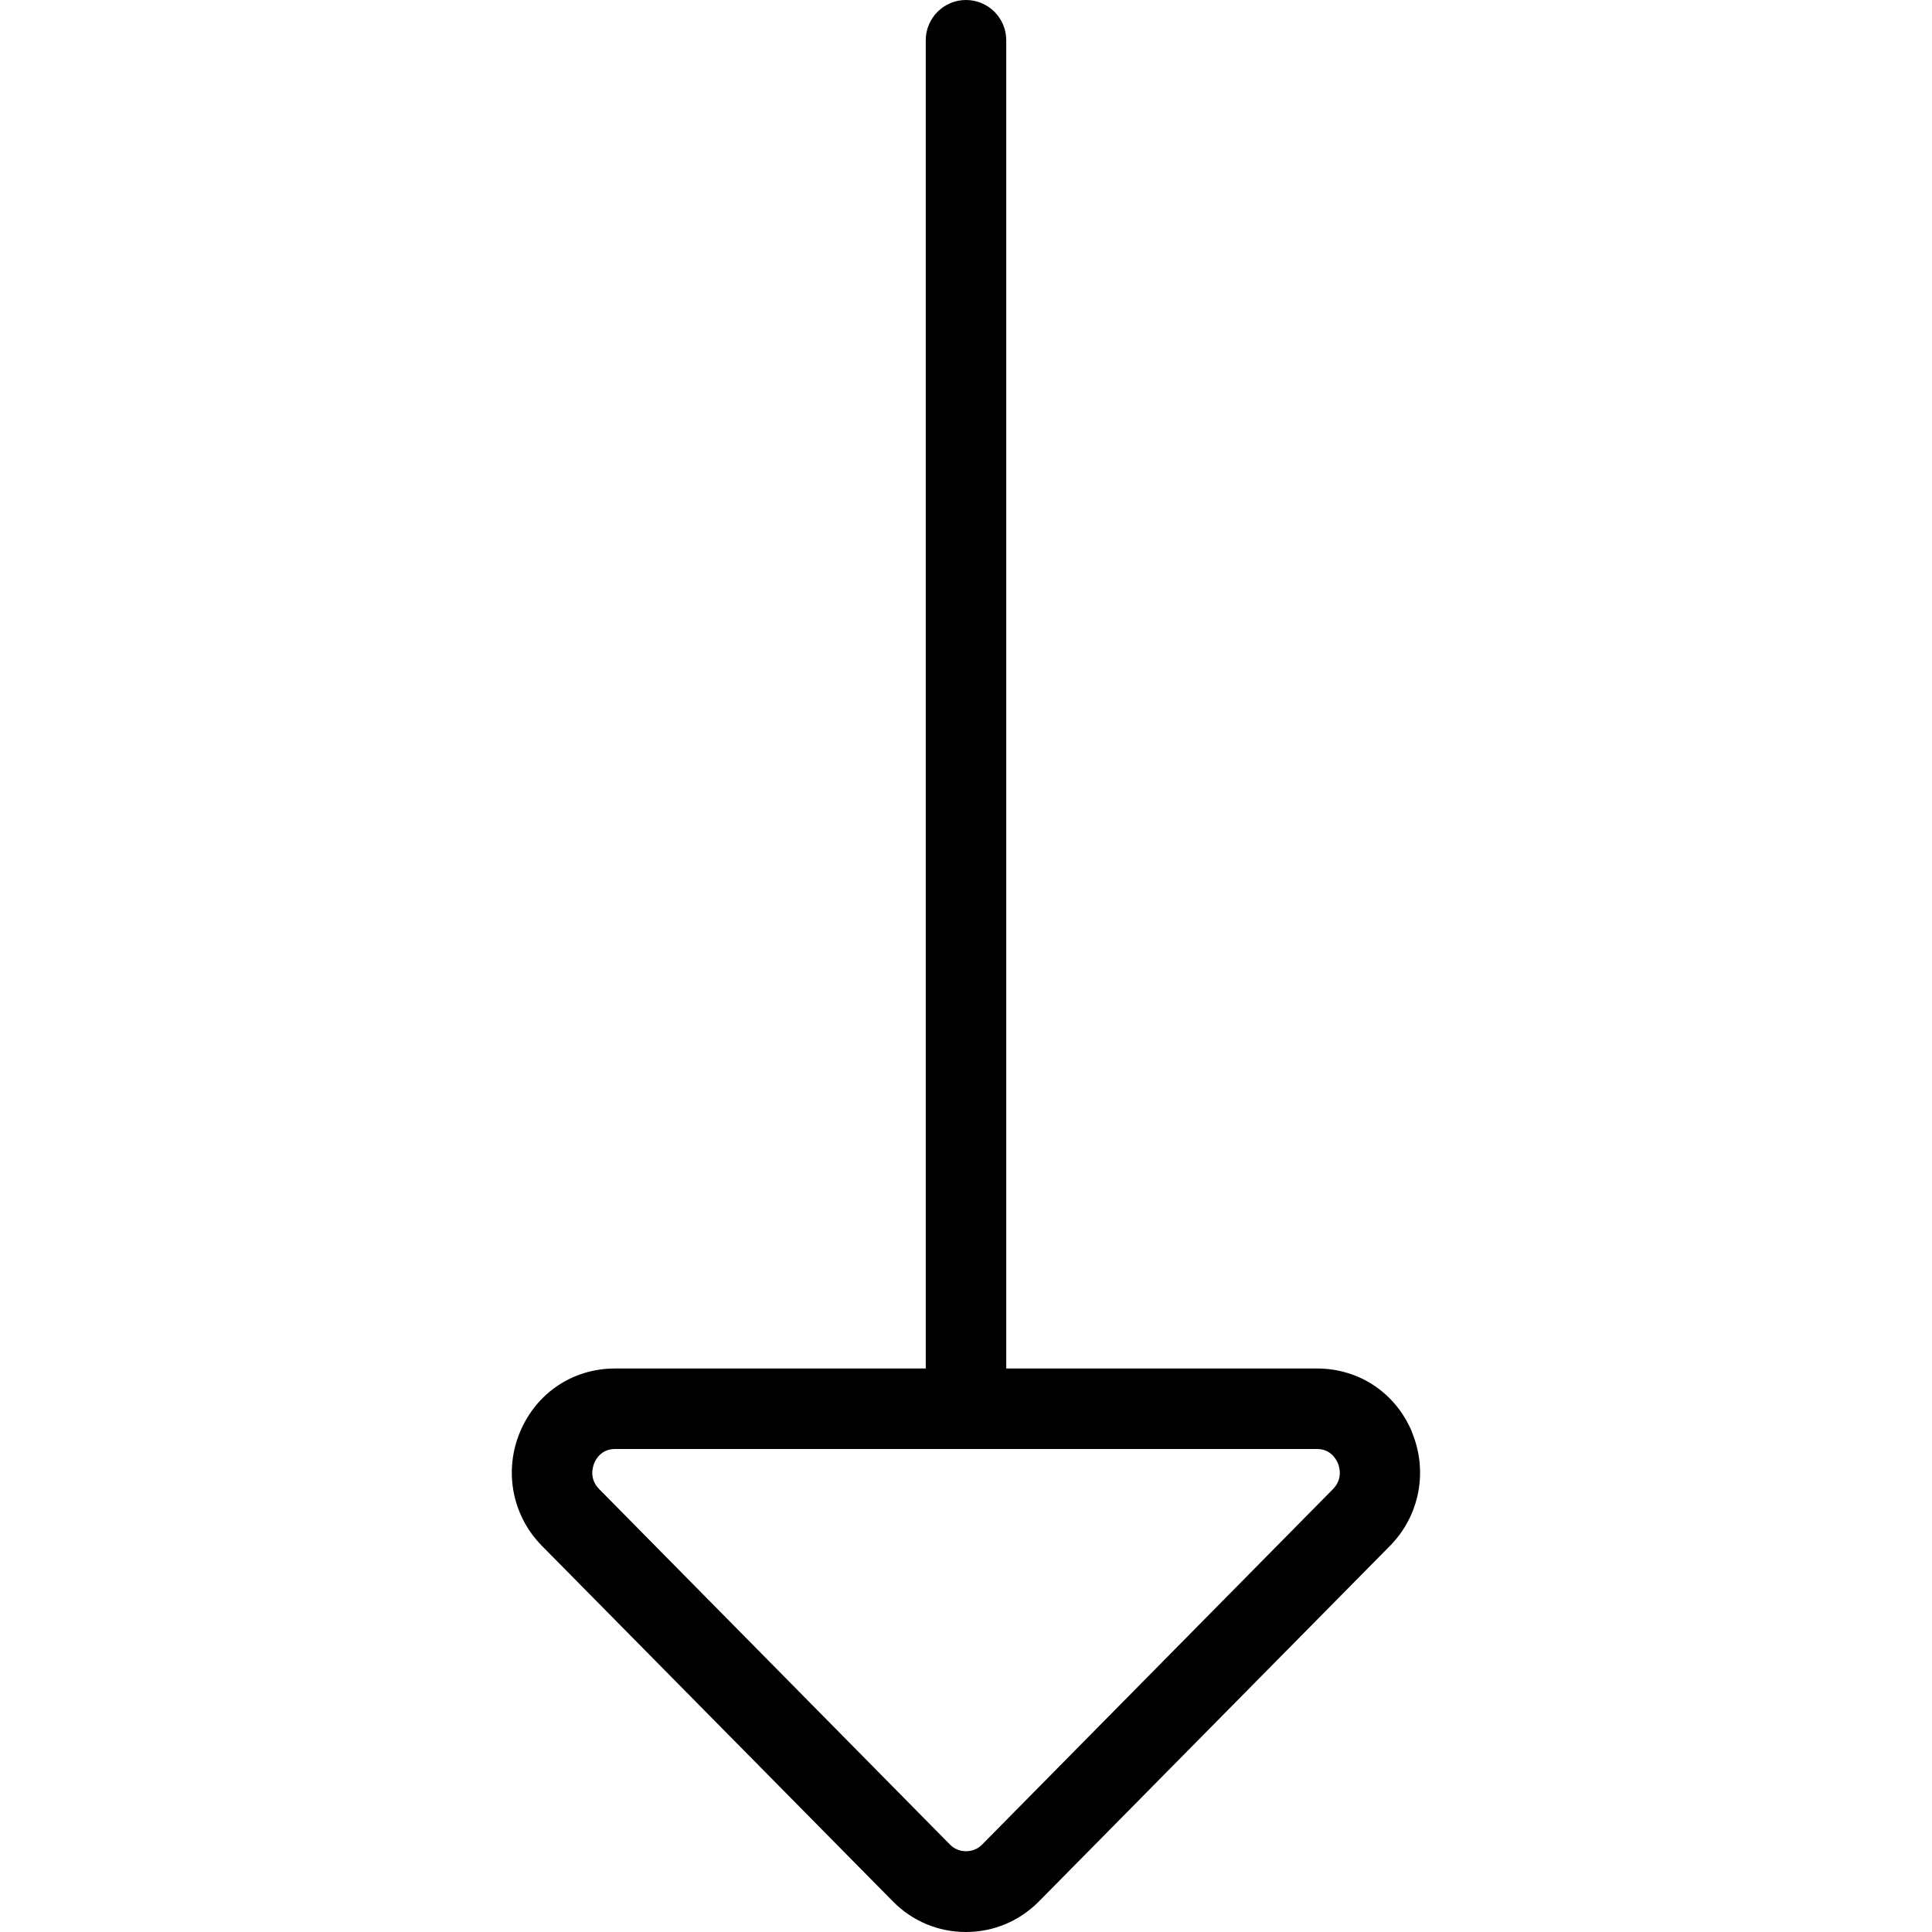 <?xml version="1.0" encoding="UTF-8"?>
<svg xmlns="http://www.w3.org/2000/svg" id="Layer_1" data-name="Layer 1" viewBox="0 0 24 24" width="512" height="512"><path d="M17.541,17.79c-.204-.487-.656-.79-1.181-.79h-3.86V.5c0-.276-.224-.5-.5-.5s-.5,.224-.5,.5V17h-3.86c-.524,0-.977,.303-1.181,.79-.202,.485-.096,1.039,.272,1.412l4.361,4.418c.242,.246,.564,.38,.907,.38s.665-.135,.907-.38l4.362-4.418c.367-.373,.474-.927,.271-1.412Zm-.983,.709l-4.361,4.418c-.105,.106-.287,.106-.393,0l-4.36-4.418c-.125-.126-.084-.269-.062-.324,.022-.053,.092-.175,.258-.175h8.721c.166,0,.235,.123,.258,.175,.022,.055,.063,.198-.061,.324Z"/></svg>
